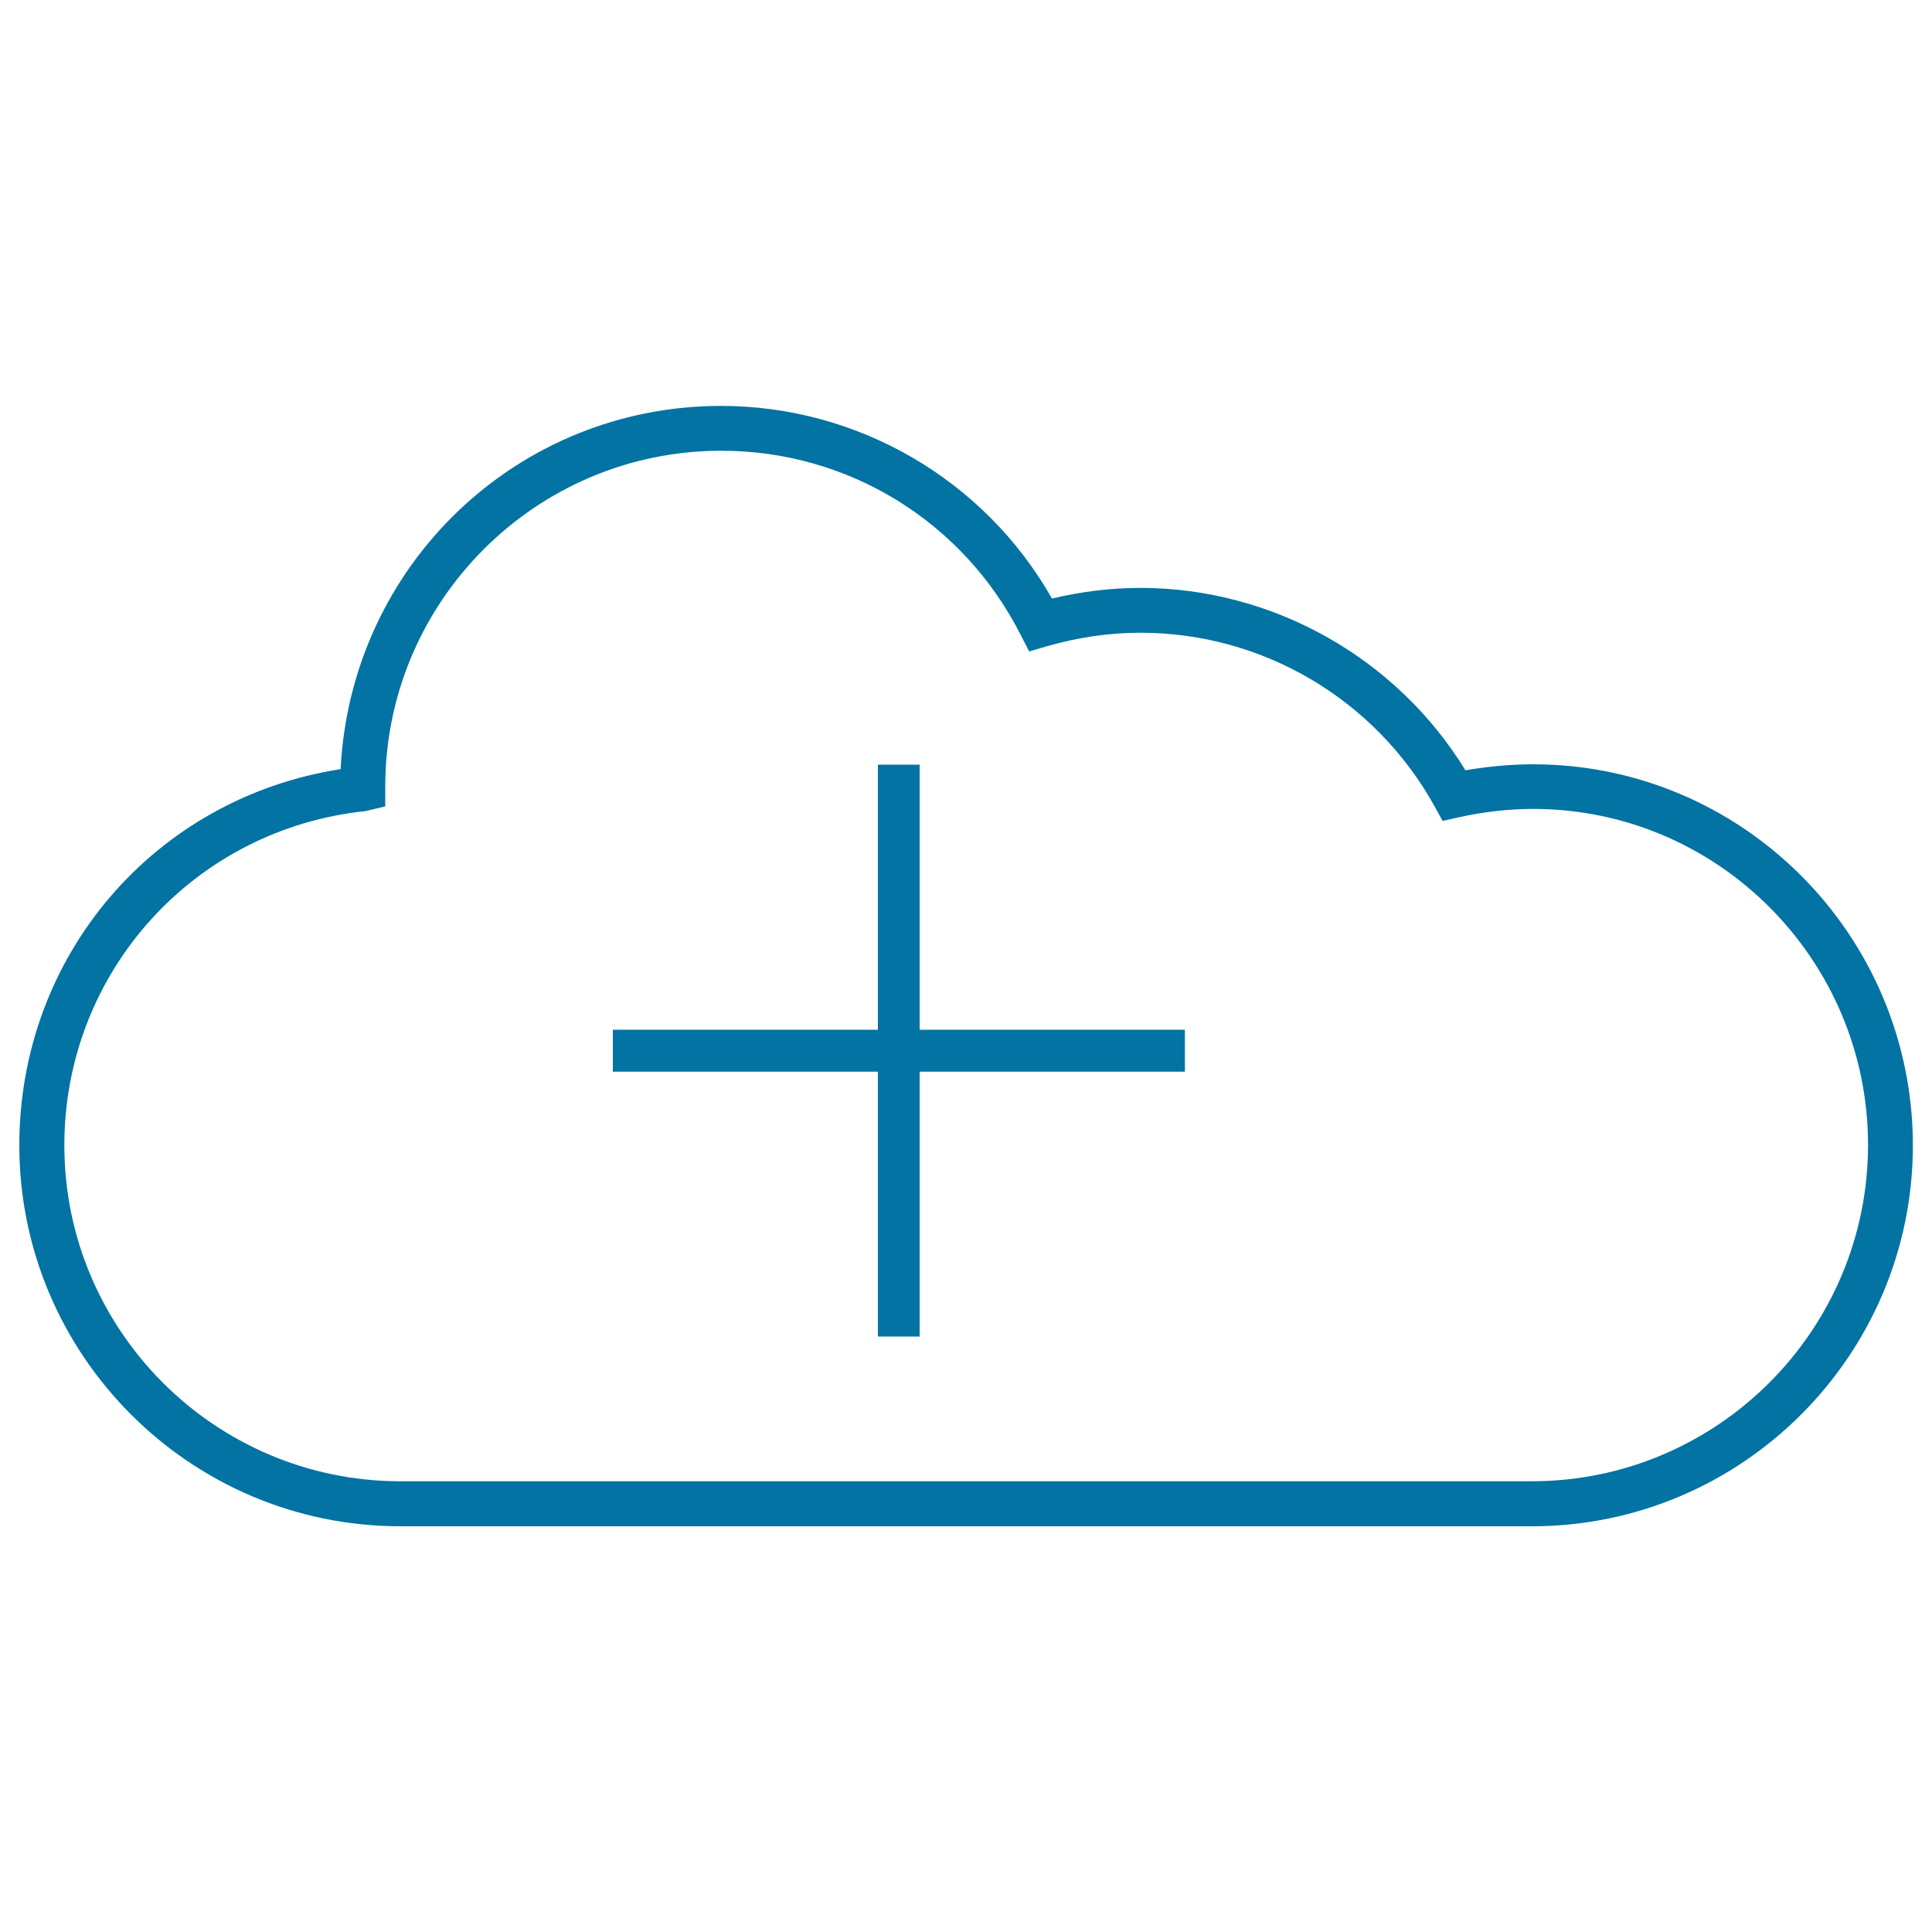 <svg xmlns="http://www.w3.org/2000/svg" viewBox="0 0 1000 1000" style="fill:#0273a2">
<title>Cloud SVG icon</title>
<g><g><path d="M793.6,395.6c-11.6,0-23.4,1.1-35.1,3.1c-35.7-58.3-99.9-94.4-168.2-94.4c-15.3,0-30.6,1.9-45.8,5.5c-35-61.6-100.5-99.7-171.3-99.7c-105.5,0-191.6,82.4-196.9,188C79.9,413.1,10,494.6,10,592.8c0,108.7,88.5,197.2,197.2,197.2h585.7c108.7,0,197.2-88.5,197.2-197.2C990,484,901.9,395.6,793.6,395.6z M792.8,766.7H207.2c-95.9,0-173.9-78.1-173.9-173.9c0-89.4,66.9-163.7,156-173l10.1-2.4v-10.2c0-95.9,78-173.9,173.9-173.9c65.7,0,125.1,36.5,155,95.3l4.4,8.6l9.2-2.7c16-4.6,32.3-7,48.4-7c63.2,0,121.5,34.4,152.2,89.8l4.2,7.6l8.5-1.9c12.7-2.8,25.6-4.3,38.4-4.3c95.5,0,173.3,78.1,173.3,174C966.8,688.7,888.7,766.7,792.8,766.7z"/><polygon points="476,395.8 454.4,395.8 454.4,533 317.2,533 317.2,554.7 454.4,554.7 454.4,691.8 476,691.8 476,554.7 613.3,554.7 613.3,533 476,533 "/></g></g>
</svg>